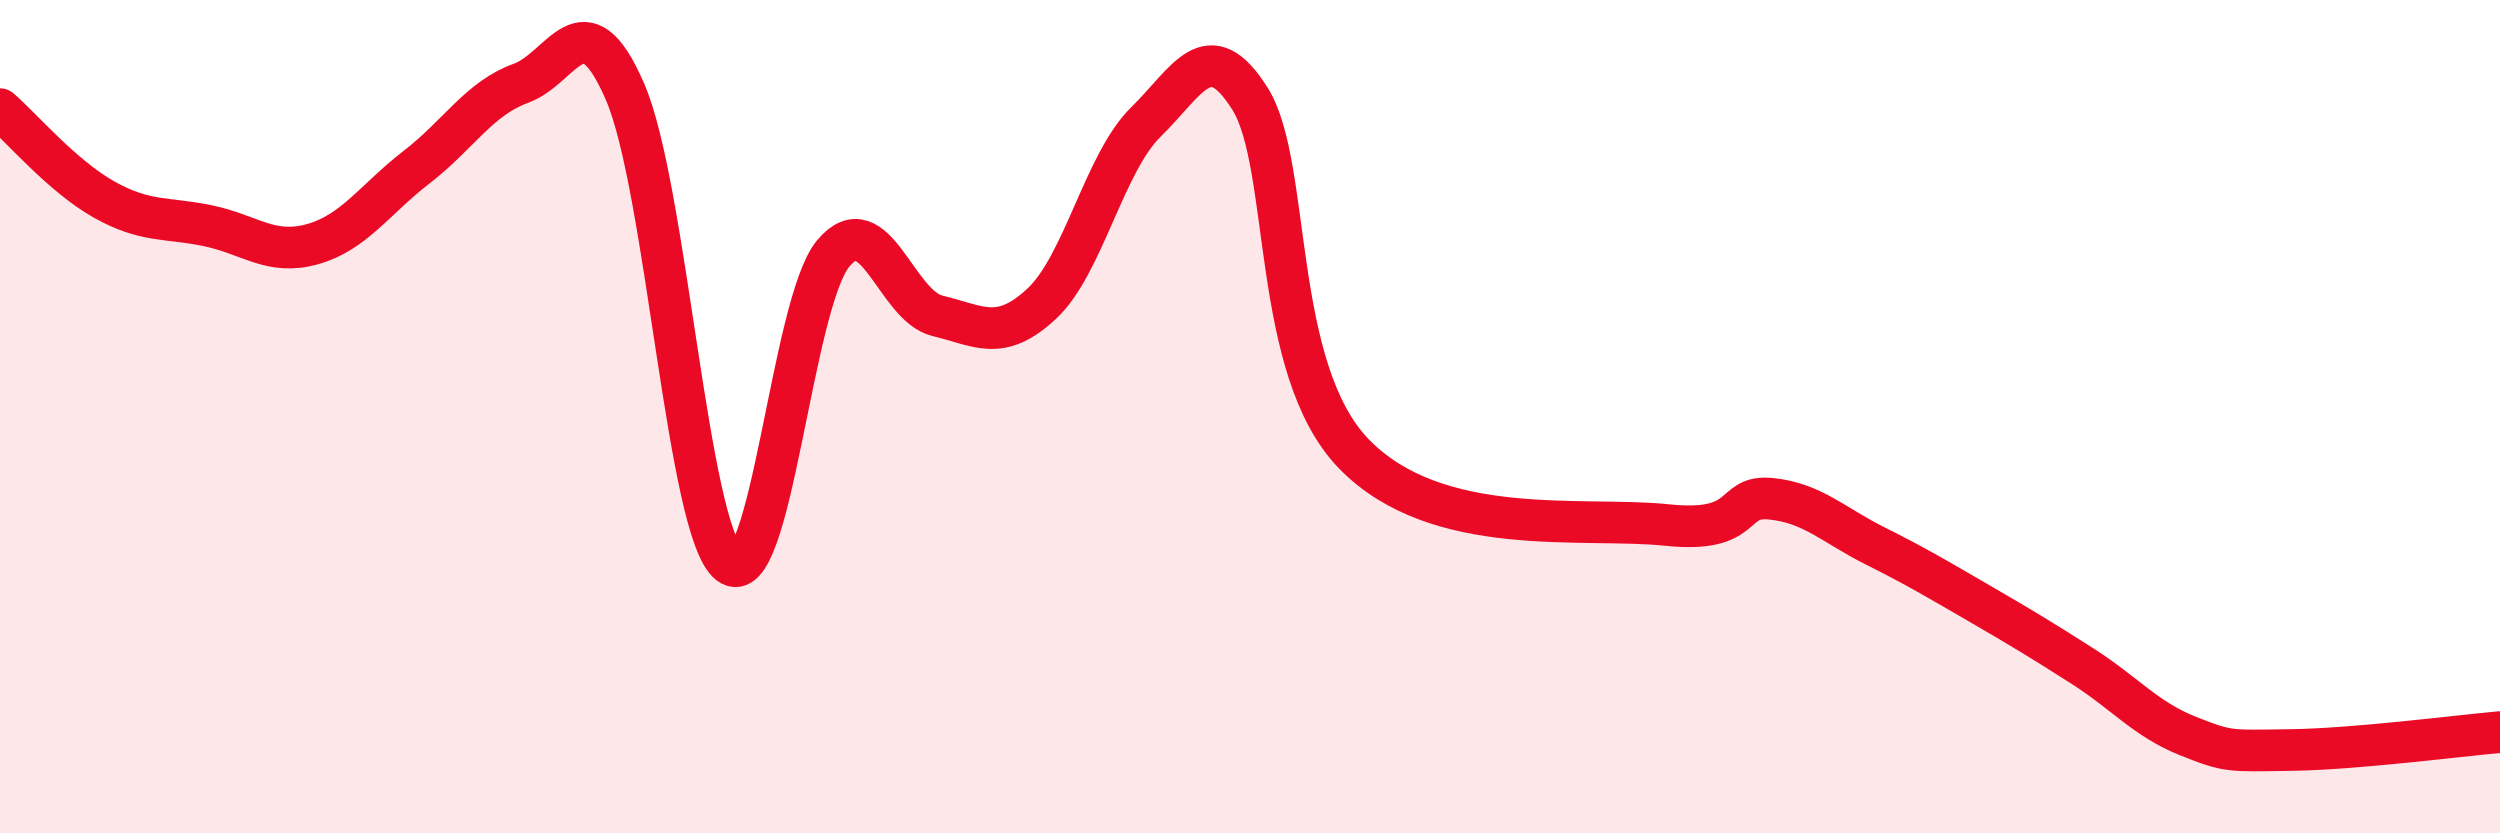 
    <svg width="60" height="20" viewBox="0 0 60 20" xmlns="http://www.w3.org/2000/svg">
      <path
        d="M 0,2.62 C 0.5,3.05 1.5,4.23 2.5,4.79 C 3.5,5.35 4,5.21 5,5.42 C 6,5.63 6.5,6.14 7.5,5.86 C 8.5,5.58 9,4.78 10,4.01 C 11,3.24 11.5,2.36 12.5,2 C 13.5,1.64 14,-0.11 15,2.2 C 16,4.51 16.5,12.75 17.5,13.53 C 18.5,14.31 19,7.27 20,6.08 C 21,4.89 21.5,7.34 22.5,7.58 C 23.5,7.82 24,8.22 25,7.29 C 26,6.36 26.5,3.91 27.5,2.93 C 28.5,1.95 29,0.78 30,2.37 C 31,3.96 30.5,8.85 32.5,10.9 C 34.5,12.95 38,12.39 40,12.6 C 42,12.81 41.5,11.87 42.5,11.97 C 43.5,12.07 44,12.6 45,13.1 C 46,13.6 46.5,13.9 47.5,14.48 C 48.5,15.06 49,15.36 50,16 C 51,16.64 51.5,17.26 52.5,17.66 C 53.5,18.06 53.5,18.02 55,18 C 56.5,17.98 59,17.66 60,17.57L60 20L0 20Z"
        fill="#EB0A25"
        opacity="0.1"
        stroke-linecap="round"
        stroke-linejoin="round"
      />
      <path
        d="M 0,2.62 C 0.5,3.05 1.5,4.23 2.5,4.79 C 3.5,5.35 4,5.21 5,5.42 C 6,5.63 6.5,6.14 7.5,5.86 C 8.5,5.58 9,4.78 10,4.01 C 11,3.24 11.5,2.36 12.5,2 C 13.5,1.64 14,-0.11 15,2.2 C 16,4.51 16.5,12.75 17.5,13.53 C 18.5,14.31 19,7.27 20,6.08 C 21,4.89 21.5,7.34 22.5,7.58 C 23.5,7.82 24,8.22 25,7.29 C 26,6.36 26.5,3.91 27.5,2.93 C 28.5,1.95 29,0.78 30,2.37 C 31,3.96 30.5,8.85 32.5,10.9 C 34.5,12.95 38,12.39 40,12.6 C 42,12.81 41.5,11.87 42.5,11.97 C 43.5,12.07 44,12.6 45,13.1 C 46,13.6 46.5,13.9 47.5,14.48 C 48.5,15.06 49,15.36 50,16 C 51,16.64 51.5,17.26 52.5,17.66 C 53.5,18.06 53.5,18.02 55,18 C 56.5,17.98 59,17.66 60,17.57"
        stroke="#EB0A25"
        stroke-width="1"
        fill="none"
        stroke-linecap="round"
        stroke-linejoin="round"
      />
    </svg>
  